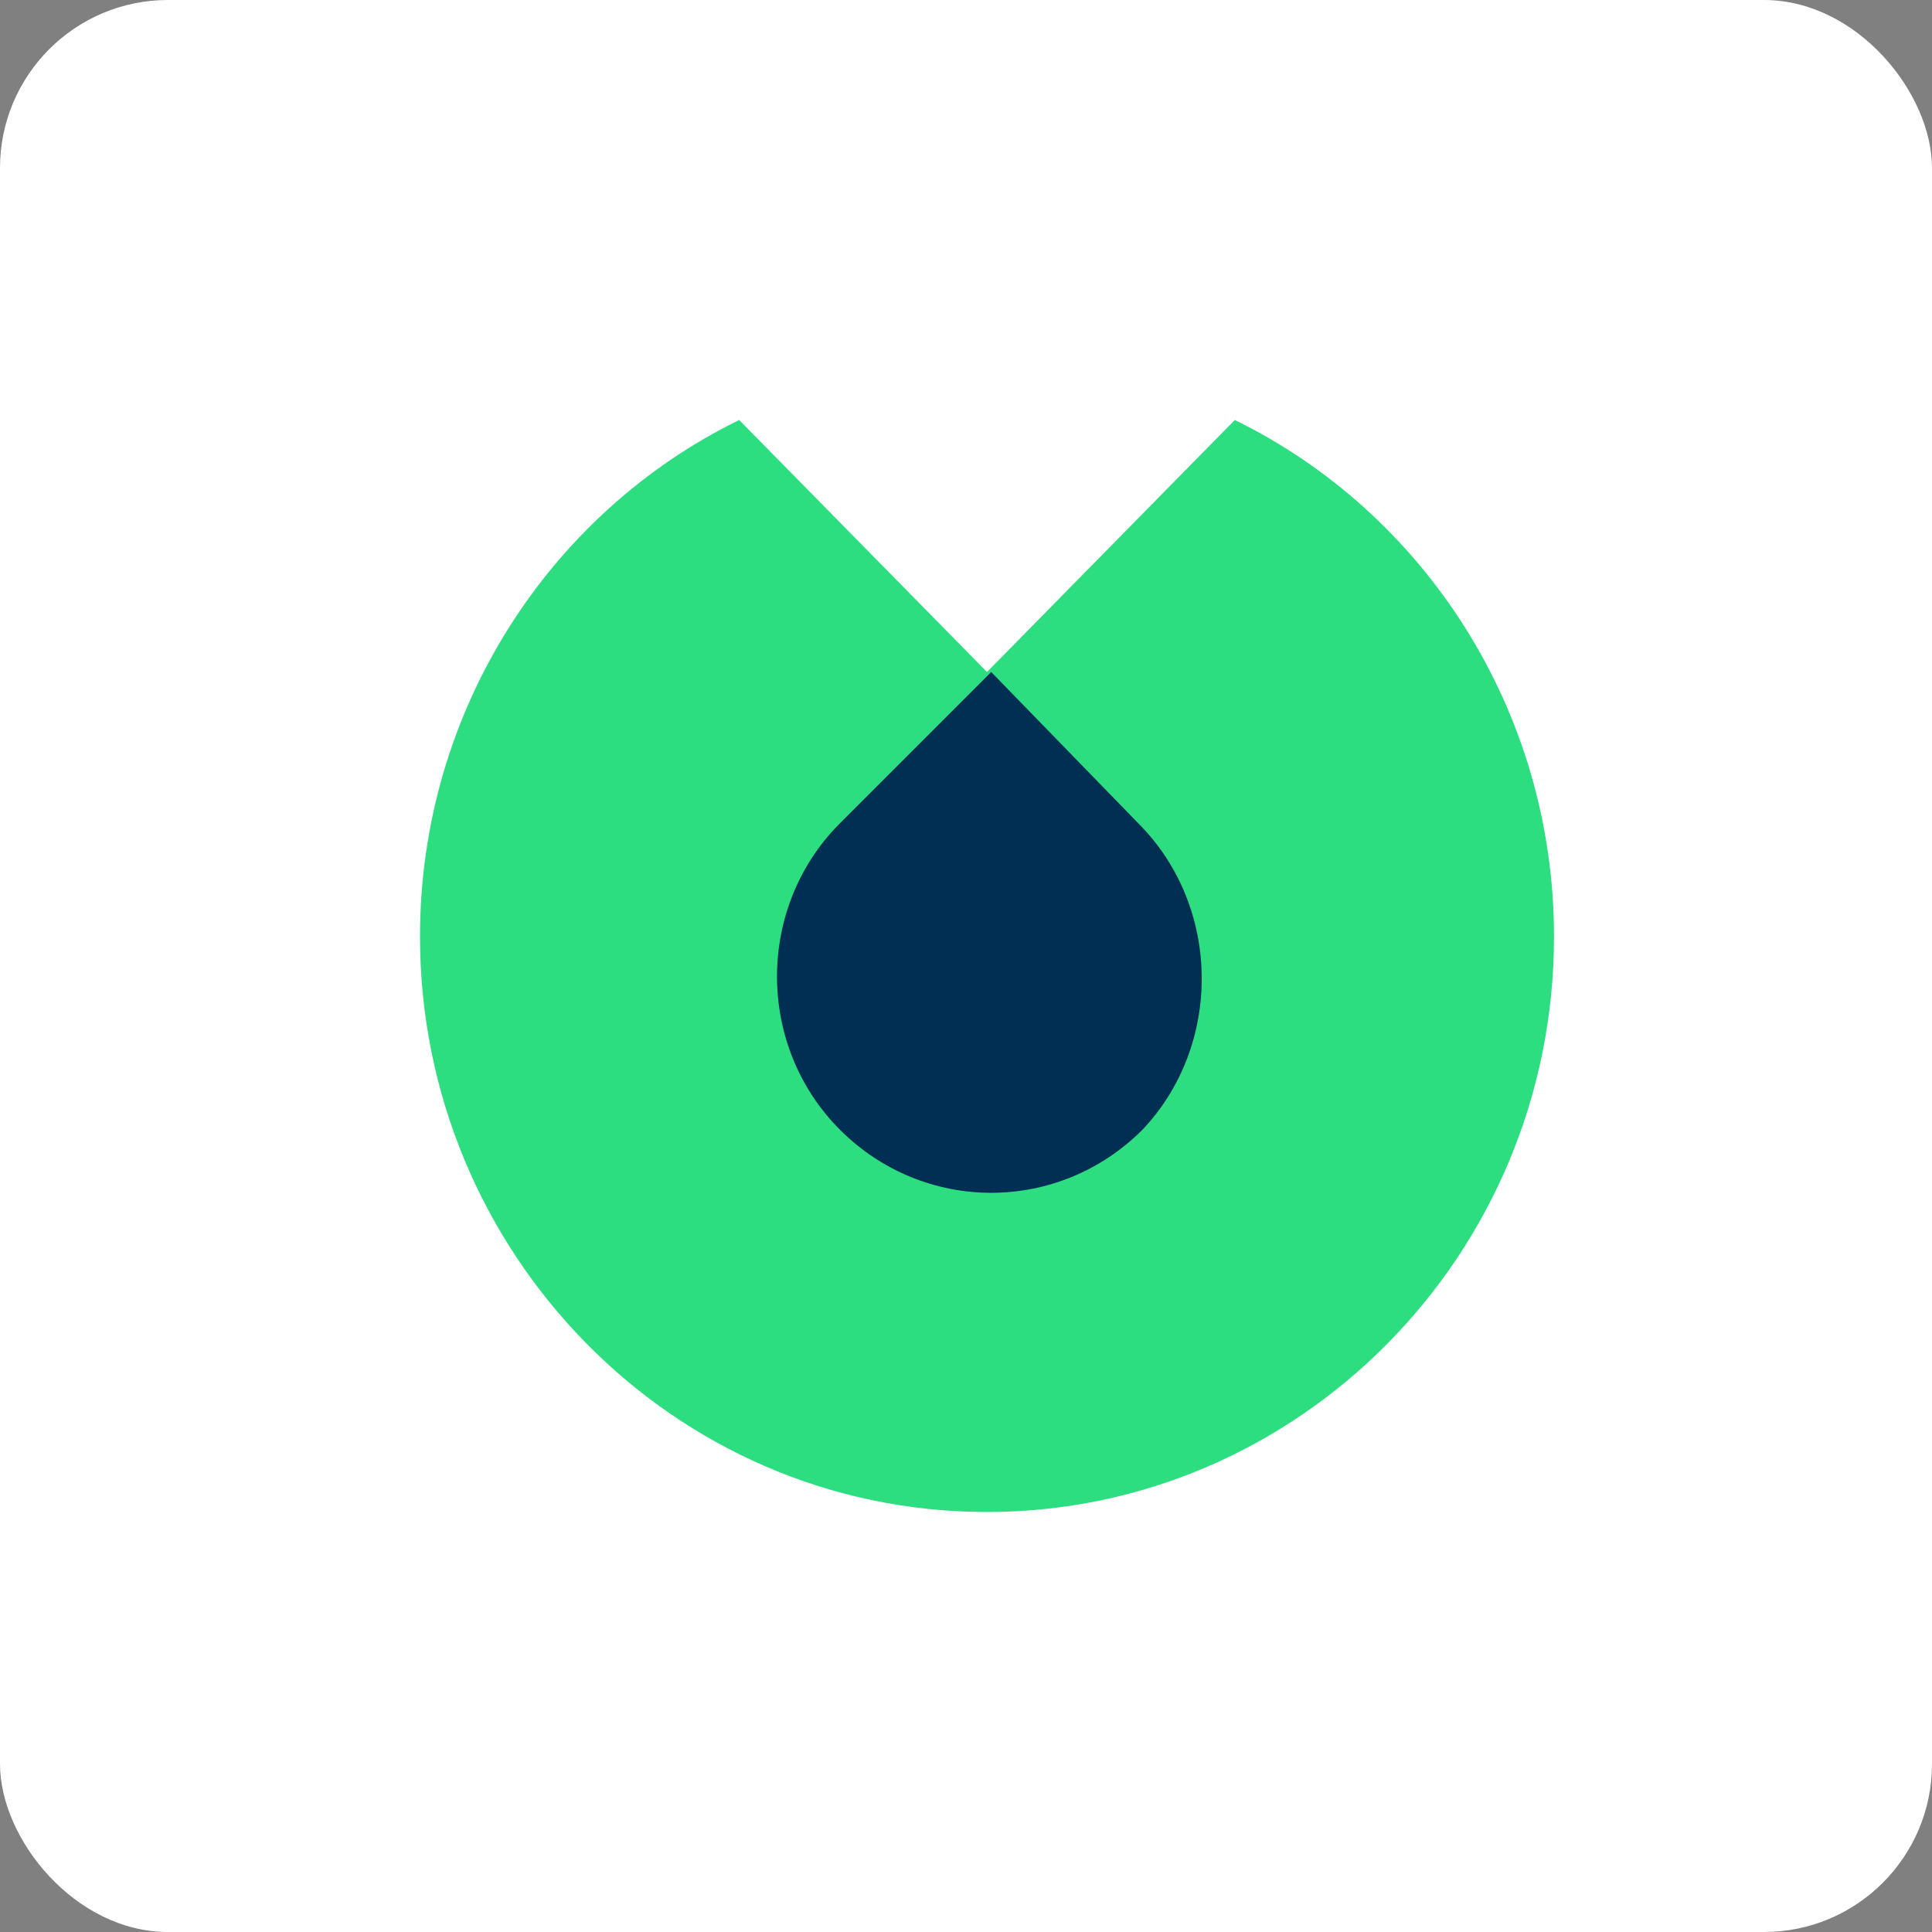 <?xml version="1.0" encoding="UTF-8"?>
<svg width="46px" height="46px" viewBox="0 0 46 46" version="1.1" xmlns="http://www.w3.org/2000/svg" xmlns:xlink="http://www.w3.org/1999/xlink">
    <rect x="0" y="0" width="46" height="46" fill="#808080" stroke="none"/>
    <g id="Page-15-(2020-Q4)" stroke="none" stroke-width="1" fill="none" fill-rule="evenodd">
        <g id="blinkist" fill-rule="nonzero">
            <rect id="Rectangle-17-Copy-6" fill="#FFFFFF" x="0" y="0" width="46" height="46" rx="4"></rect>
            <g id="Group" transform="translate(10, 10)">
                <path d="M19.4,0 L13.5,6 L7.6,0 C3.1,2.2 0,6.9 0,12.3 C0,19.8 6,26 13.5,26 C20.9,26 27,19.9 27,12.3 C27,6.9 23.9,2.2 19.4,0 Z" id="Path" fill="#2CDE80"></path>
                <path d="M17.1,9.6 L13.6,6 L10,9.6 C8,11.6 8,14.9 10,16.9 C12,18.9 15.2,18.9 17.2,16.9 C19.1,14.9 19.1,11.6 17.1,9.6 Z" id="Path" fill="#002F54"></path>
            </g>
        </g>
    </g>
</svg>